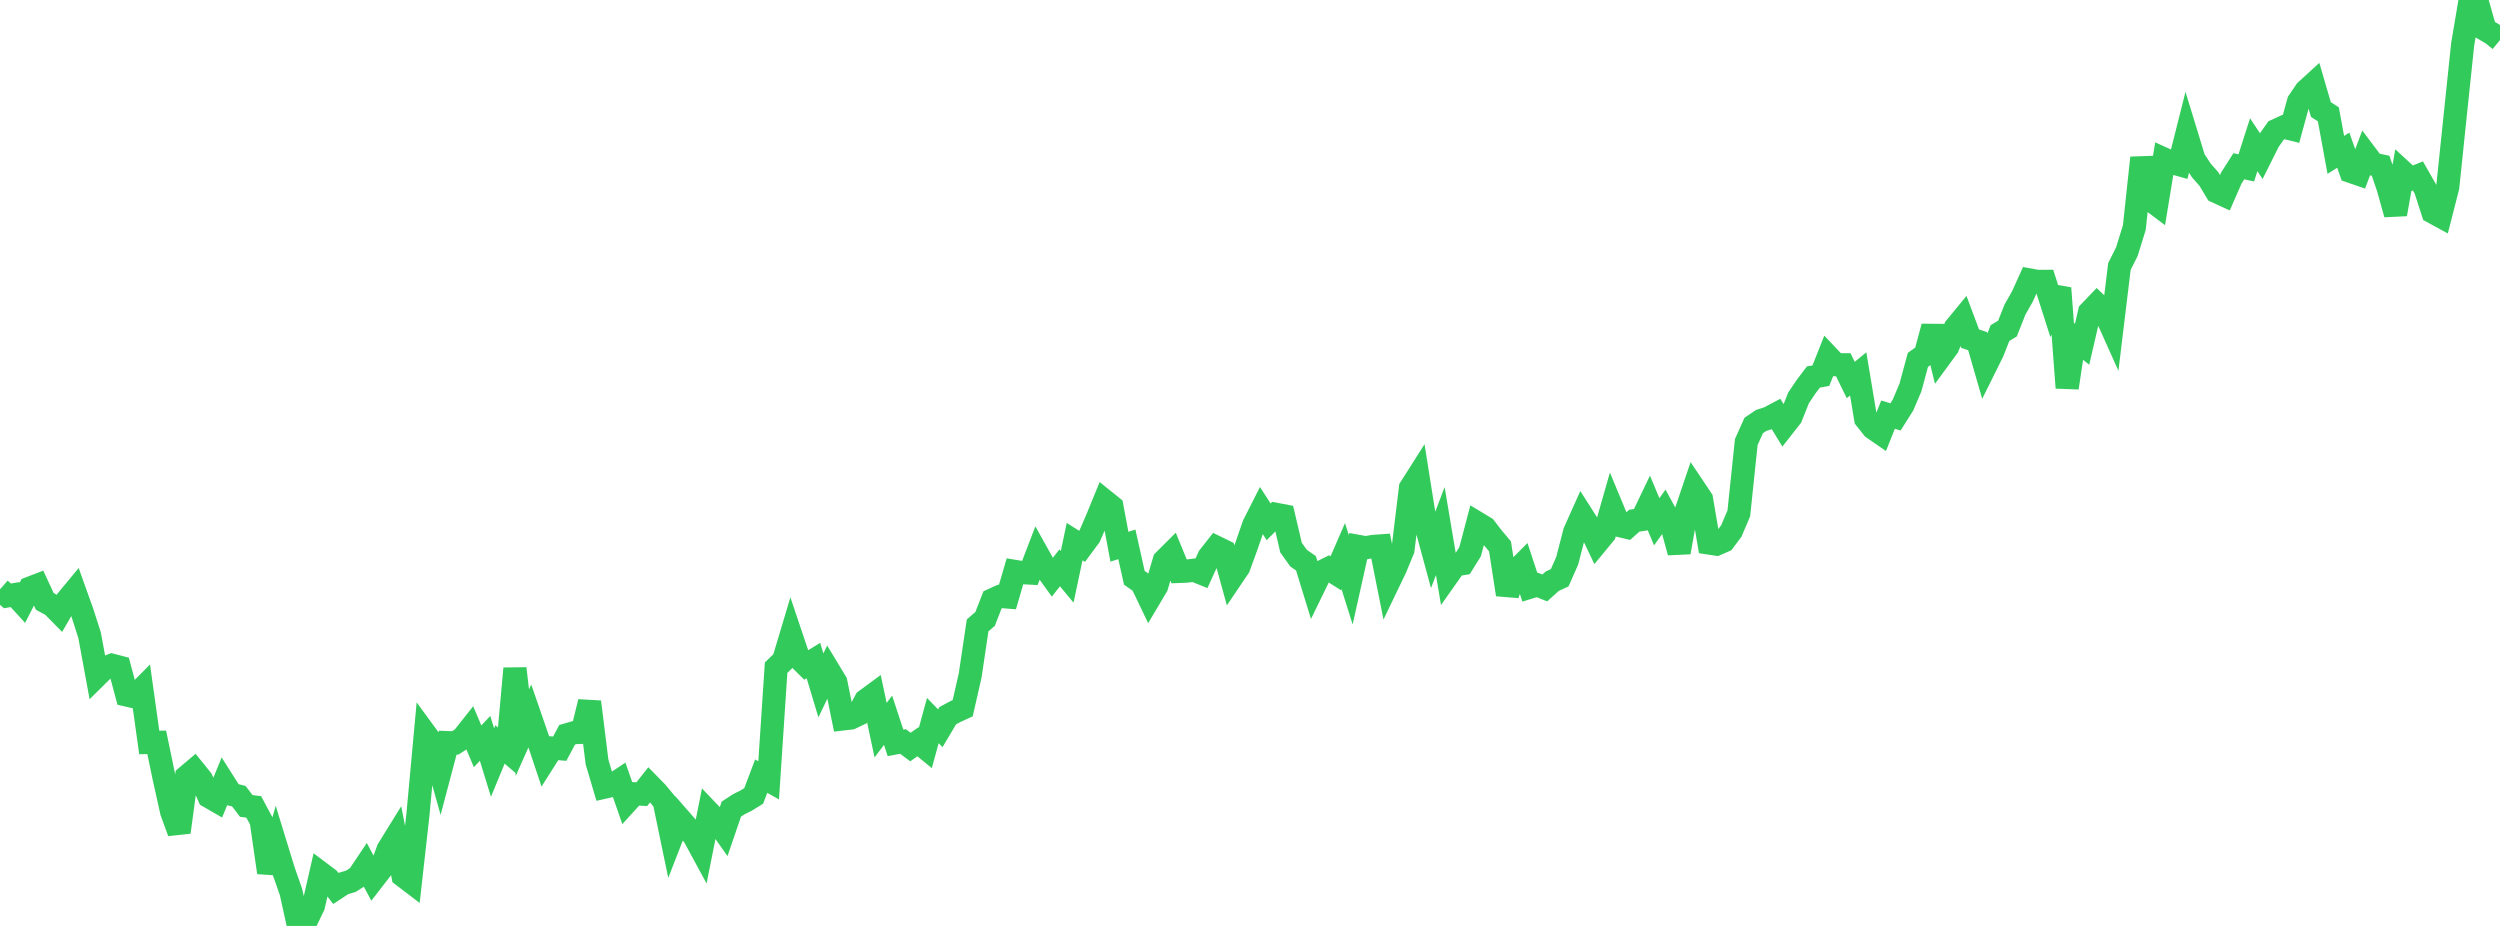 <?xml version="1.0" standalone="no"?>
<!DOCTYPE svg PUBLIC "-//W3C//DTD SVG 1.1//EN" "http://www.w3.org/Graphics/SVG/1.1/DTD/svg11.dtd">

<svg width="135" height="50" viewBox="0 0 135 50" preserveAspectRatio="none" 
  xmlns="http://www.w3.org/2000/svg"
  xmlns:xlink="http://www.w3.org/1999/xlink">


<polyline points="0.0, 31.821 0.403, 32.179 0.806, 32.108 1.209, 32.549 1.612, 31.761 2.015, 31.607 2.418, 32.475 2.821, 32.693 3.224, 33.101 3.627, 32.402 4.03, 31.916 4.433, 33.042 4.836, 34.293 5.239, 36.483 5.642, 36.084 6.045, 35.922 6.448, 36.027 6.851, 37.533 7.254, 37.627 7.657, 37.219 8.06, 40.094 8.463, 40.086 8.866, 42.024 9.269, 43.837 9.672, 44.938 10.075, 41.936 10.478, 41.596 10.881, 42.095 11.284, 43.015 11.687, 43.247 12.09, 42.26 12.493, 42.895 12.896, 42.993 13.299, 43.521 13.701, 43.572 14.104, 44.323 14.507, 47.115 14.91, 45.71 15.313, 47.023 15.716, 48.172 16.119, 50.0 16.522, 49.751 16.925, 48.917 17.328, 47.155 17.731, 47.458 18.134, 47.976 18.537, 47.71 18.94, 47.591 19.343, 47.336 19.746, 46.735 20.149, 47.492 20.552, 46.971 20.955, 45.875 21.358, 45.223 21.761, 47.289 22.164, 47.596 22.567, 44.008 22.97, 39.629 23.373, 40.179 23.776, 41.623 24.179, 40.102 24.582, 40.118 24.985, 39.86 25.388, 39.351 25.791, 40.301 26.194, 39.872 26.597, 41.18 27.0, 40.201 27.403, 40.546 27.806, 36.1 28.209, 39.559 28.612, 38.658 29.015, 39.824 29.418, 41.03 29.821, 40.395 30.224, 40.429 30.627, 39.677 31.03, 39.56 31.433, 39.547 31.836, 37.903 32.239, 41.148 32.642, 42.506 33.045, 42.415 33.448, 42.147 33.851, 43.305 34.254, 42.863 34.657, 42.885 35.06, 42.375 35.463, 42.786 35.866, 43.272 36.269, 45.214 36.672, 44.179 37.075, 44.641 37.478, 45.147 37.881, 45.891 38.284, 43.875 38.687, 44.296 39.09, 44.868 39.493, 43.692 39.896, 43.429 40.299, 43.228 40.701, 42.979 41.104, 41.912 41.507, 42.139 41.91, 36.055 42.313, 35.664 42.716, 34.318 43.119, 35.517 43.522, 35.916 43.925, 35.67 44.328, 37.012 44.731, 36.171 45.134, 36.837 45.537, 38.82 45.94, 38.774 46.343, 38.582 46.746, 37.823 47.149, 37.527 47.552, 39.429 47.955, 38.894 48.358, 40.116 48.761, 40.04 49.164, 40.34 49.567, 40.056 49.97, 40.386 50.373, 38.91 50.776, 39.325 51.179, 38.647 51.582, 38.43 51.985, 38.244 52.388, 36.48 52.791, 33.77 53.194, 33.424 53.597, 32.391 54.0, 32.207 54.403, 32.239 54.806, 30.857 55.209, 30.923 55.612, 30.945 56.015, 29.894 56.418, 30.616 56.821, 31.178 57.224, 30.663 57.627, 31.149 58.03, 29.247 58.433, 29.502 58.836, 28.957 59.239, 28.027 59.642, 27.043 60.045, 27.367 60.448, 29.522 60.851, 29.396 61.254, 31.201 61.657, 31.486 62.06, 32.327 62.463, 31.648 62.866, 30.273 63.269, 29.871 63.672, 30.857 64.075, 30.841 64.478, 30.79 64.881, 30.953 65.284, 30.07 65.687, 29.558 66.09, 29.755 66.493, 31.216 66.896, 30.619 67.299, 29.513 67.701, 28.347 68.104, 27.552 68.507, 28.178 68.91, 27.775 69.313, 27.852 69.716, 29.57 70.119, 30.136 70.522, 30.418 70.925, 31.728 71.328, 30.902 71.731, 30.702 72.134, 30.957 72.537, 30.03 72.94, 31.312 73.343, 29.505 73.746, 29.578 74.149, 29.507 74.552, 29.478 74.955, 31.499 75.358, 30.66 75.761, 29.681 76.164, 26.352 76.567, 25.717 76.97, 28.254 77.373, 29.738 77.776, 28.677 78.179, 31.071 78.582, 30.5 78.985, 30.436 79.388, 29.787 79.791, 28.255 80.194, 28.498 80.597, 29.024 81.0, 29.502 81.403, 32.104 81.806, 30.889 82.209, 30.485 82.612, 31.71 83.015, 31.587 83.418, 31.749 83.821, 31.385 84.224, 31.198 84.627, 30.286 85.03, 28.729 85.433, 27.829 85.836, 28.461 86.239, 29.307 86.642, 28.819 87.045, 27.409 87.448, 28.378 87.851, 28.474 88.254, 28.116 88.657, 28.055 89.06, 27.212 89.463, 28.175 89.866, 27.613 90.269, 28.354 90.672, 29.824 91.075, 27.545 91.478, 26.354 91.881, 26.955 92.284, 29.323 92.687, 29.384 93.09, 29.208 93.493, 28.67 93.896, 27.722 94.299, 23.87 94.701, 22.975 95.104, 22.704 95.507, 22.574 95.91, 22.361 96.313, 23.021 96.716, 22.507 97.119, 21.491 97.522, 20.889 97.925, 20.358 98.328, 20.285 98.731, 19.267 99.134, 19.694 99.537, 19.697 99.94, 20.52 100.343, 20.191 100.746, 22.612 101.149, 23.12 101.552, 23.397 101.955, 22.391 102.358, 22.512 102.761, 21.874 103.164, 20.924 103.567, 19.433 103.97, 19.144 104.373, 17.639 104.776, 19.276 105.179, 18.727 105.582, 17.705 105.985, 17.214 106.388, 18.288 106.791, 18.423 107.194, 19.819 107.597, 19.007 108.0, 17.985 108.403, 17.742 108.806, 16.723 109.209, 16.011 109.612, 15.121 110.015, 15.195 110.418, 15.193 110.821, 16.459 111.224, 15.563 111.627, 20.94 112.03, 18.267 112.433, 18.589 112.836, 16.855 113.239, 16.435 113.642, 16.818 114.045, 17.716 114.448, 14.389 114.851, 13.589 115.254, 12.287 115.657, 8.523 116.06, 10.737 116.463, 11.04 116.866, 8.592 117.269, 8.774 117.672, 8.887 118.075, 7.287 118.478, 8.605 118.881, 9.214 119.284, 9.673 119.687, 10.345 120.09, 10.531 120.493, 9.611 120.896, 8.977 121.299, 9.067 121.701, 7.815 122.104, 8.421 122.507, 7.615 122.91, 7.044 123.313, 6.861 123.716, 6.961 124.119, 5.494 124.522, 4.901 124.925, 4.533 125.328, 5.914 125.731, 6.174 126.134, 8.365 126.537, 8.109 126.94, 9.256 127.343, 9.395 127.746, 8.33 128.149, 8.865 128.552, 8.949 128.955, 10.126 129.358, 11.566 129.761, 9.294 130.164, 9.665 130.567, 9.5 130.97, 10.206 131.373, 11.454 131.776, 11.674 132.179, 10.098 132.582, 6.226 132.985, 2.388 133.388, 0.0 133.791, 0.173 134.194, 1.599 134.597, 1.834 135.0, 2.163" fill="none" stroke="#32ca5b" stroke-width="1.25"/>

</svg>